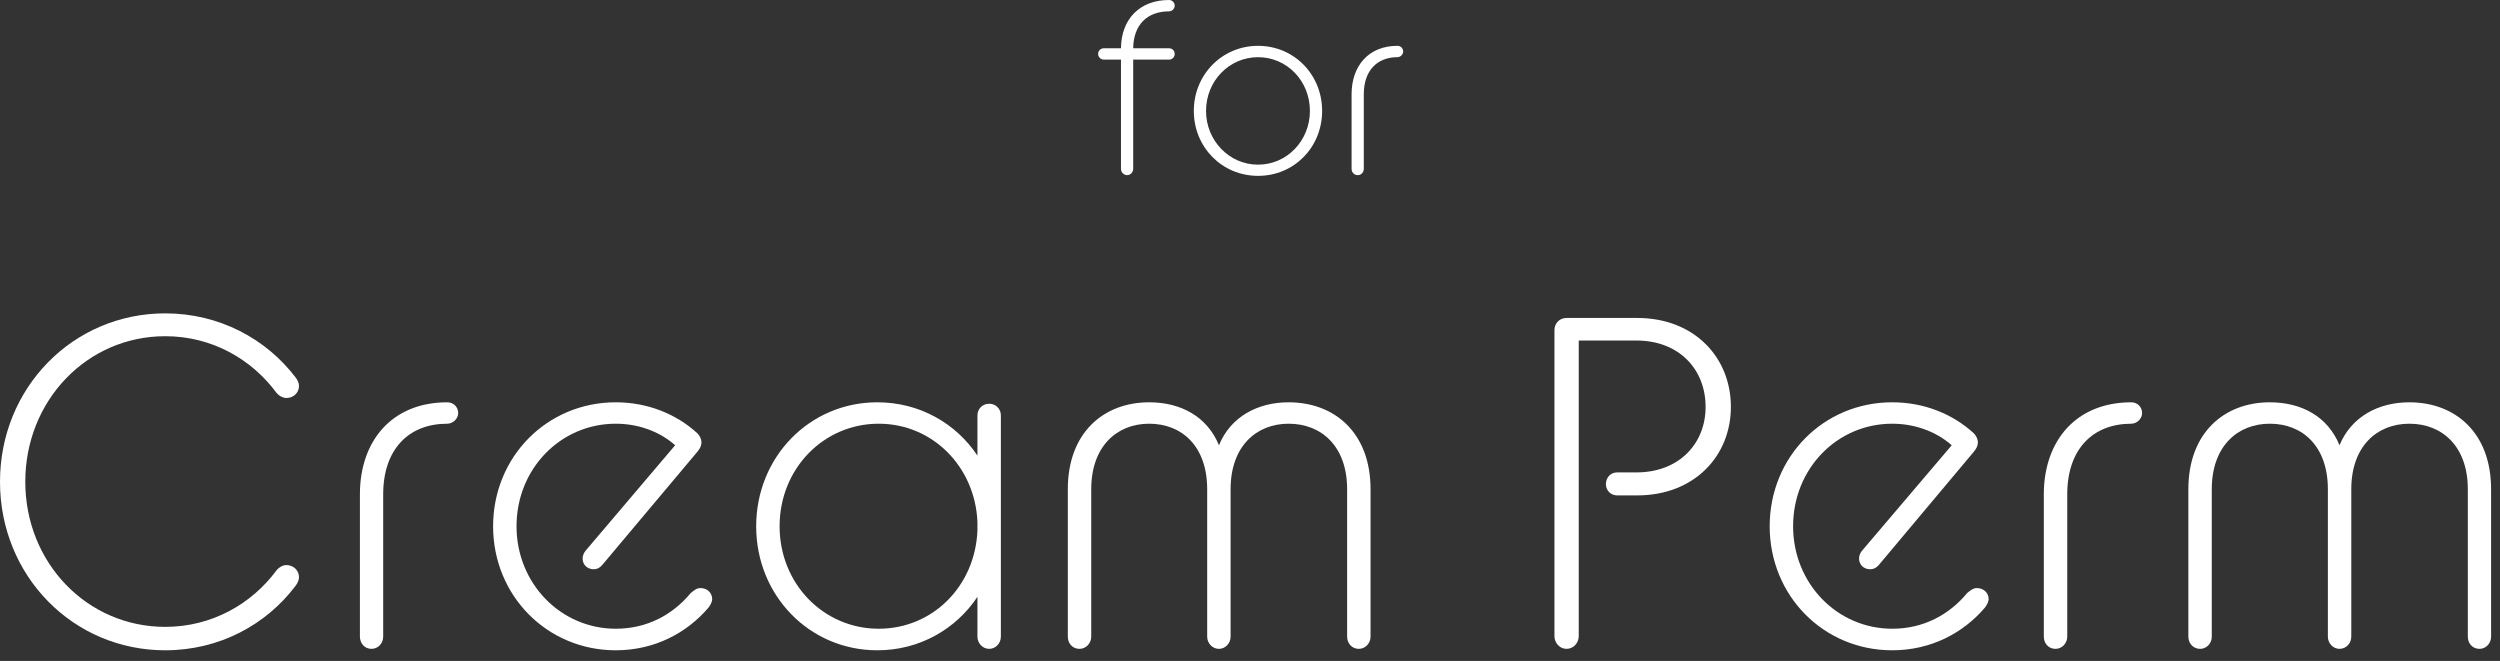 <svg xmlns="http://www.w3.org/2000/svg" viewBox="0 0 174 46" width="174" height="46">
	<rect x="0" y="0" width="174" height="46" fill="#333333" stroke="none"/>
	<style>
		tspan { white-space:pre }
		.shp0 { fill: #ffffff } 
	</style>
	<path id="Path 40" class="shp0" d="M78.02 3.36C78.04 1.3 79.35 0 81.37 0C81.59 0 81.76 0.19 81.76 0.39C81.76 0.61 81.57 0.79 81.37 0.79C79.83 0.79 78.89 1.74 78.87 3.36L81.37 3.36C81.59 3.36 81.76 3.53 81.76 3.76C81.76 3.96 81.59 4.15 81.37 4.15L78.87 4.15L78.87 11.75C78.87 11.99 78.68 12.19 78.45 12.19C78.21 12.19 78.02 11.99 78.02 11.75L78.02 4.15L76.83 4.15C76.6 4.15 76.43 3.96 76.43 3.76C76.43 3.53 76.6 3.36 76.83 3.36L78.02 3.36Z" />
	<path id="Path 41" fill-rule="evenodd" class="shp0" d="M83.09 7.72C83.09 5.19 85.06 3.19 87.56 3.19C90.07 3.19 92.02 5.19 92.02 7.72C92.02 10.25 90.07 12.24 87.56 12.24C85.06 12.24 83.09 10.25 83.09 7.72ZM91.17 7.72C91.17 5.64 89.58 3.98 87.56 3.98C85.55 3.98 83.94 5.64 83.94 7.72C83.94 9.78 85.55 11.46 87.56 11.46C89.58 11.46 91.17 9.78 91.17 7.72Z" />
	<path id="Path 42" class="shp0" d="M94.07 6.56C94.07 4.59 95.25 3.19 97.26 3.19C97.49 3.19 97.66 3.36 97.66 3.59C97.66 3.79 97.47 3.98 97.26 3.98C95.86 3.98 94.92 4.9 94.92 6.56L94.92 11.75C94.92 11.99 94.74 12.19 94.5 12.19C94.24 12.19 94.07 11.99 94.07 11.75L94.07 6.56Z" />
	<path id="Path 52" class="shp0" d="M0 33.53C0 26.99 5.08 21.81 11.5 21.81C15.28 21.81 18.53 23.6 20.55 26.24C20.71 26.43 20.81 26.66 20.81 26.86C20.81 27.35 20.42 27.7 19.93 27.7C19.7 27.7 19.44 27.57 19.25 27.35C17.52 25 14.75 23.4 11.5 23.4C6.06 23.4 1.76 27.87 1.76 33.53C1.76 39.17 6.06 43.63 11.5 43.63C14.75 43.63 17.52 42.03 19.25 39.69C19.44 39.46 19.7 39.33 19.93 39.33C20.42 39.33 20.81 39.69 20.81 40.18C20.81 40.37 20.71 40.6 20.55 40.8C18.53 43.47 15.28 45.26 11.5 45.26C5.08 45.26 0 40.08 0 33.53Z" />
	<path id="Path 53" class="shp0" d="M25.05 34.41C25.05 30.67 27.29 28 31.13 28C31.56 28 31.89 28.32 31.89 28.75C31.89 29.14 31.53 29.49 31.13 29.49C28.46 29.49 26.67 31.25 26.67 34.41L26.67 44.31C26.67 44.77 26.32 45.16 25.86 45.16C25.37 45.16 25.05 44.77 25.05 44.31L25.05 34.41Z" />
	<path id="Path 54" class="shp0" d="M34.32 36.63C34.32 31.8 38.07 28 42.86 28C45.07 28 47.06 28.81 48.53 30.15C48.69 30.31 48.82 30.54 48.82 30.8C48.82 30.99 48.75 31.19 48.53 31.45L41.91 39.33C41.75 39.52 41.55 39.62 41.33 39.62C40.87 39.62 40.55 39.3 40.55 38.87C40.55 38.71 40.61 38.52 40.74 38.35L46.99 30.99C45.82 29.95 44.29 29.49 42.86 29.49C39.02 29.49 35.95 32.62 35.95 36.63C35.95 40.6 39.02 43.76 42.86 43.76C45.04 43.76 46.83 42.78 48.07 41.28C48.3 41.09 48.49 40.93 48.75 40.93C49.21 40.93 49.57 41.25 49.57 41.71C49.57 41.87 49.44 42.13 49.31 42.29C47.81 44.05 45.56 45.26 42.86 45.26C38.07 45.26 34.32 41.45 34.32 36.63Z" />
	<path id="Path 55" fill-rule="evenodd" class="shp0" d="M68.03 41.54C66.53 43.79 64 45.26 61.06 45.26C56.34 45.26 52.63 41.45 52.63 36.63C52.63 31.81 56.34 28 61.06 28C64 28 66.53 29.46 68.03 31.71L68.03 28.91C68.03 28.45 68.39 28.1 68.85 28.1C69.3 28.1 69.66 28.45 69.66 28.91L69.66 44.31C69.66 44.77 69.3 45.16 68.85 45.16C68.39 45.16 68.03 44.77 68.03 44.31L68.03 41.54ZM68.03 36.92L68.03 36.33C67.87 32.49 64.91 29.49 61.16 29.49C57.32 29.49 54.26 32.62 54.26 36.63C54.26 40.63 57.32 43.76 61.16 43.76C64.91 43.76 67.87 40.8 68.03 36.92Z" />
	<path id="Path 56" class="shp0" d="M74.32 34.05C74.32 30.11 76.82 28 79.98 28C82.2 28 84.02 29 84.84 30.99C85.65 29 87.54 28 89.69 28C92.88 28 95.39 30.11 95.39 34.05L95.39 44.31C95.39 44.77 95.03 45.16 94.57 45.16C94.09 45.16 93.76 44.77 93.76 44.31L93.76 34.05C93.76 31.06 91.97 29.49 89.69 29.49C87.44 29.49 85.65 31.06 85.65 34.05L85.65 44.31C85.65 44.77 85.29 45.16 84.84 45.16C84.38 45.16 84.02 44.77 84.02 44.31L84.02 34.05C84.02 31.06 82.26 29.49 79.98 29.49C77.74 29.49 75.95 31.06 75.95 34.05L75.95 44.31C75.95 44.77 75.59 45.16 75.13 45.16C74.64 45.16 74.32 44.77 74.32 44.31L74.32 34.05Z" />
	<path id="Path 57" class="shp0" d="M108.19 22.98C108.19 22.49 108.55 22.13 109.03 22.13L113.95 22.13C117.92 22.13 120.47 24.87 120.47 28.32C120.47 31.74 117.92 34.48 113.95 34.48L112.55 34.48C112.1 34.48 111.77 34.12 111.77 33.7C111.77 33.24 112.1 32.88 112.55 32.88L113.89 32.88C116.88 32.88 118.71 30.86 118.71 28.32C118.71 25.72 116.88 23.7 113.89 23.7L109.88 23.7L109.88 44.28C109.88 44.74 109.52 45.16 109.03 45.16C108.55 45.16 108.19 44.74 108.19 44.28L108.19 22.98Z" />
	<path id="Path 58" class="shp0" d="M123.17 36.63C123.17 31.8 126.91 28 131.7 28C133.92 28 135.9 28.81 137.37 30.15C137.53 30.31 137.66 30.54 137.66 30.8C137.66 30.99 137.59 31.19 137.37 31.45L130.76 39.33C130.59 39.52 130.4 39.62 130.17 39.62C129.71 39.62 129.39 39.3 129.39 38.87C129.39 38.71 129.45 38.52 129.58 38.35L135.84 30.99C134.66 29.95 133.13 29.49 131.7 29.49C127.86 29.49 124.8 32.62 124.8 36.63C124.8 40.6 127.86 43.76 131.7 43.76C133.88 43.76 135.67 42.78 136.91 41.28C137.14 41.09 137.33 40.93 137.59 40.93C138.05 40.93 138.41 41.25 138.41 41.71C138.41 41.87 138.28 42.13 138.15 42.29C136.65 44.05 134.4 45.26 131.7 45.26C126.91 45.26 123.17 41.45 123.17 36.63Z" />
	<path id="Path 59" class="shp0" d="M142.25 34.41C142.25 30.67 144.5 28 148.34 28C148.76 28 149.09 28.32 149.09 28.75C149.09 29.14 148.73 29.49 148.34 29.49C145.67 29.49 143.88 31.25 143.88 34.41L143.88 44.31C143.88 44.77 143.52 45.16 143.06 45.16C142.57 45.16 142.25 44.77 142.25 44.31L142.25 34.41Z" />
	<path id="Path 60" class="shp0" d="M152.31 34.05C152.31 30.11 154.82 28 157.98 28C160.2 28 162.02 29 162.83 30.99C163.65 29 165.54 28 167.69 28C170.88 28 173.38 30.11 173.38 34.05L173.38 44.31C173.38 44.77 173.03 45.16 172.57 45.16C172.08 45.16 171.76 44.77 171.76 44.31L171.76 34.05C171.76 31.06 169.97 29.49 167.69 29.49C165.44 29.49 163.65 31.06 163.65 34.05L163.65 44.31C163.65 44.77 163.29 45.16 162.83 45.16C162.38 45.16 162.02 44.77 162.02 44.31L162.02 34.05C162.02 31.06 160.26 29.49 157.98 29.49C155.73 29.49 153.94 31.06 153.94 34.05L153.94 44.31C153.94 44.77 153.59 45.16 153.13 45.16C152.64 45.16 152.31 44.77 152.31 44.31L152.31 34.05Z" />
</svg>